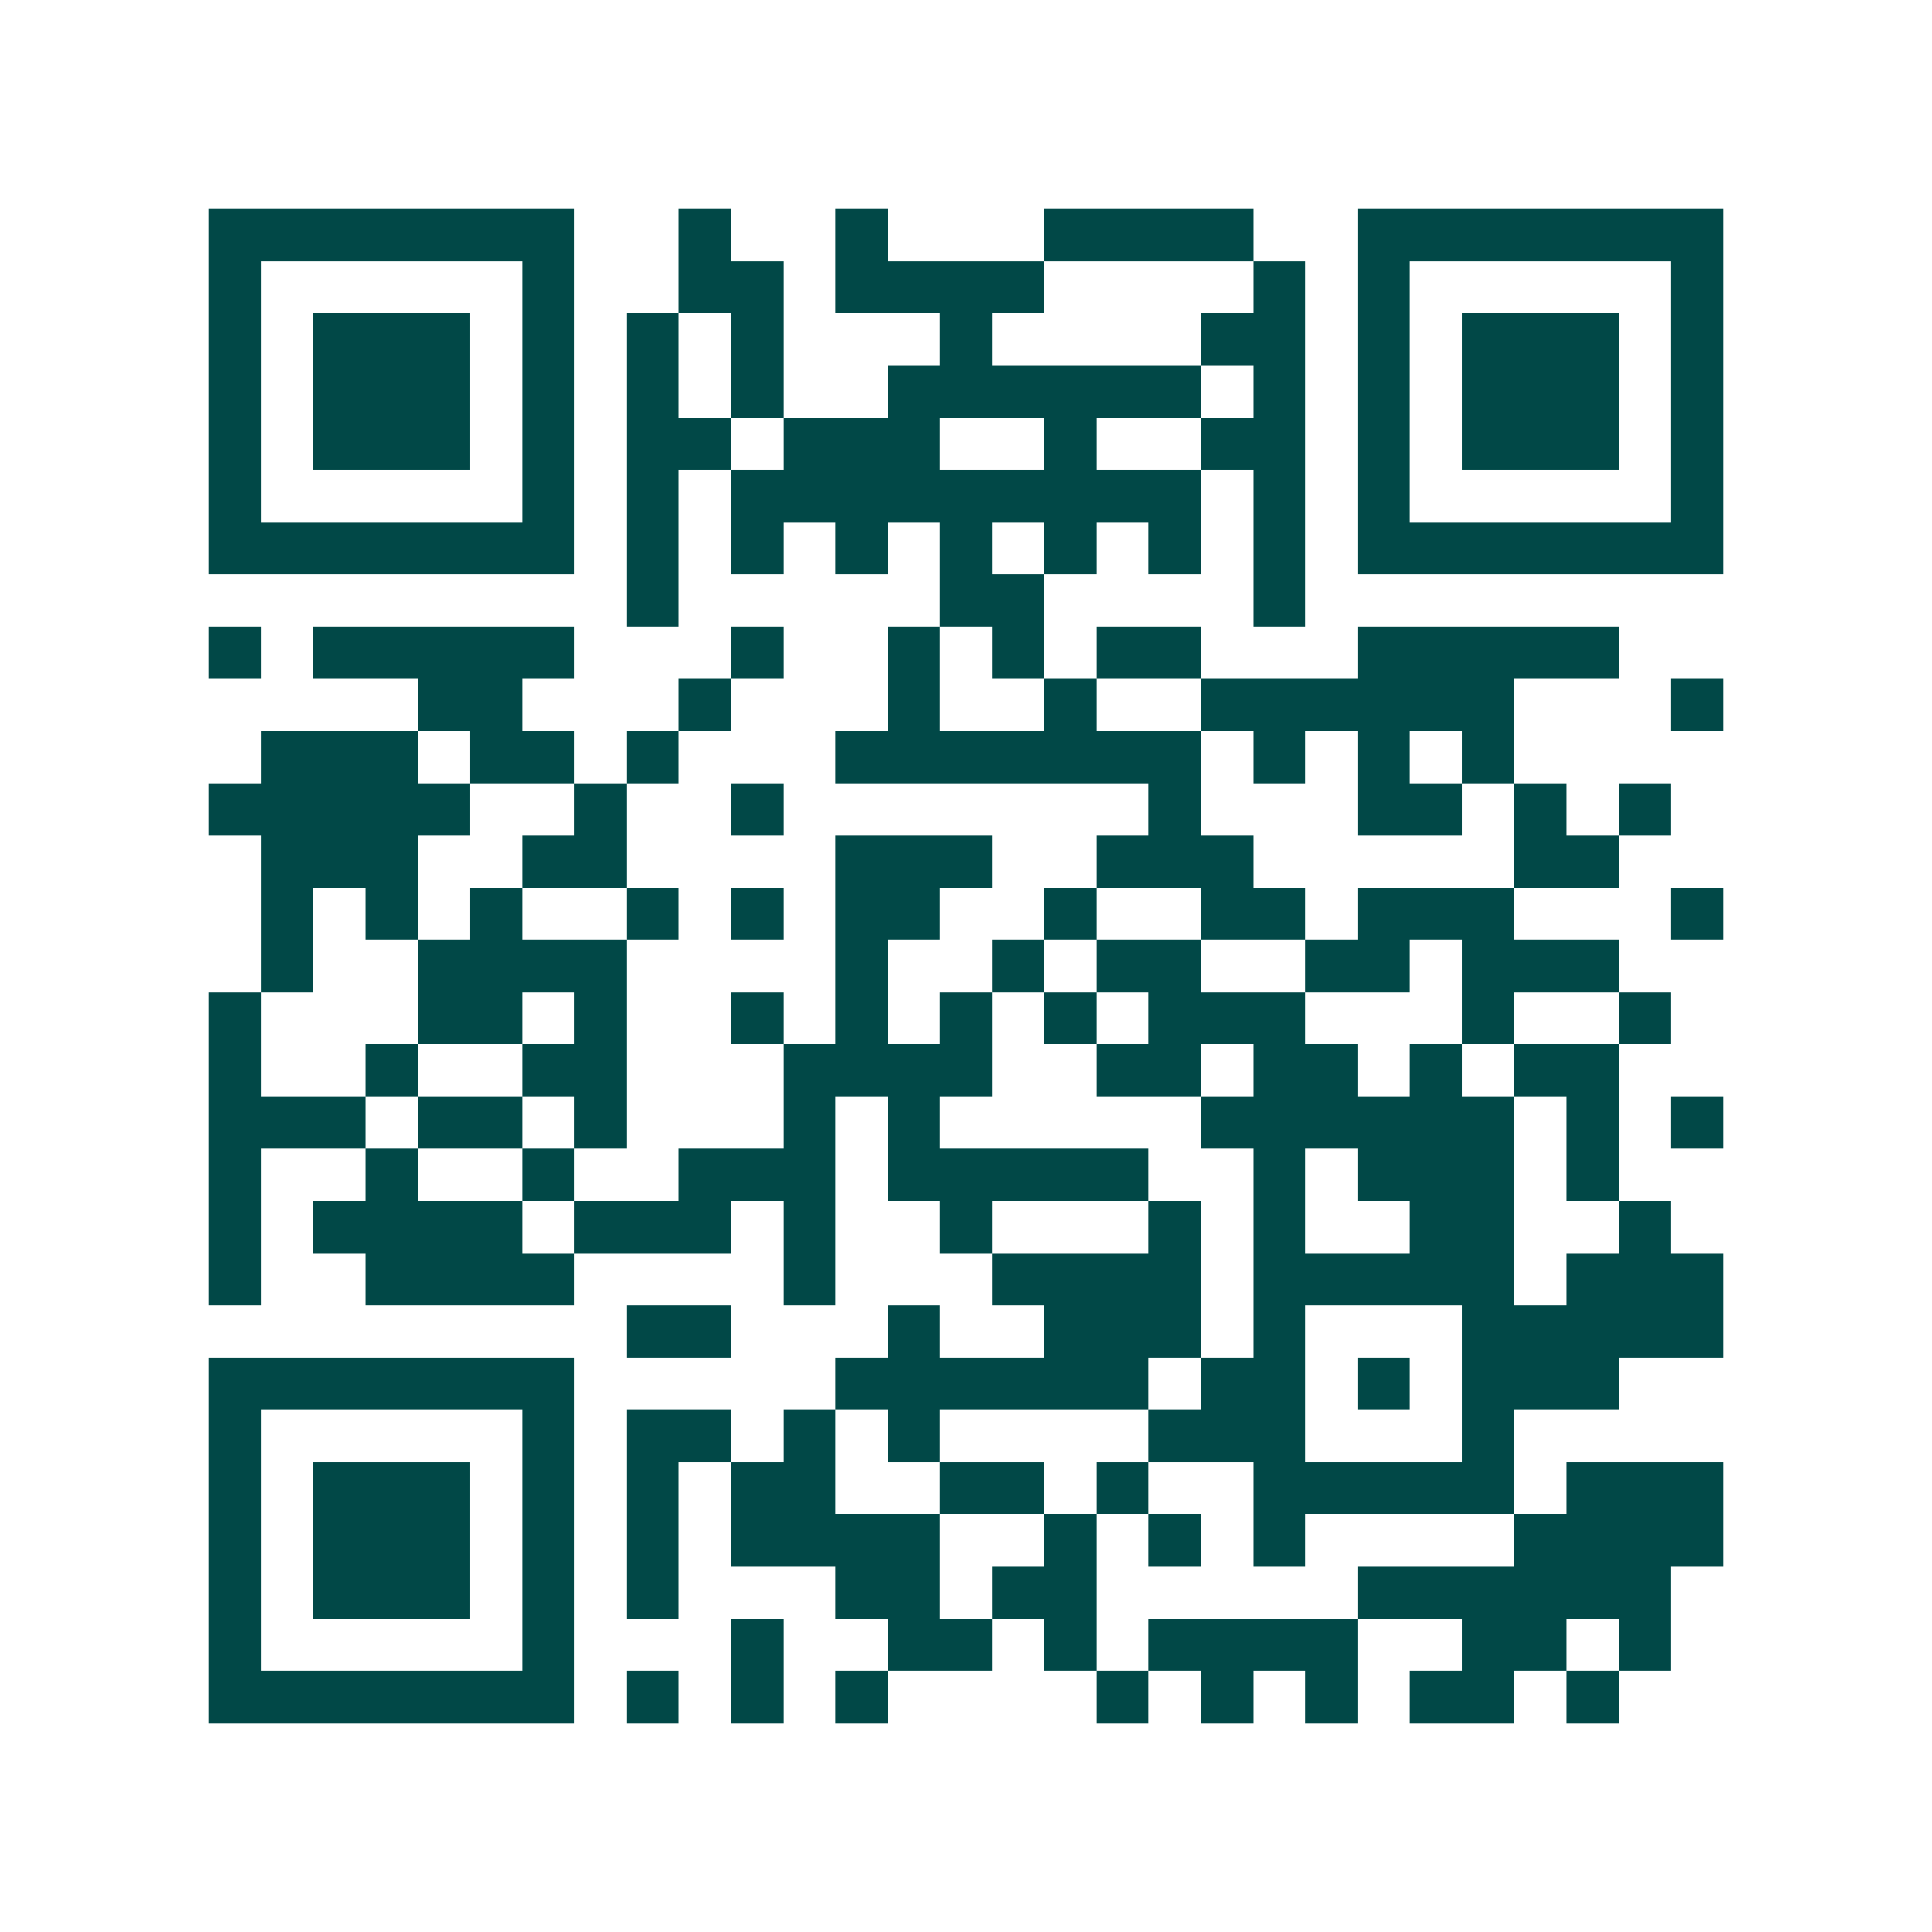 <svg xmlns="http://www.w3.org/2000/svg" width="200" height="200" viewBox="0 0 37 37" shape-rendering="crispEdges"><path fill="#ffffff" d="M0 0h37v37H0z"/><path stroke="#014847" d="M4 4.5h7m2 0h1m2 0h1m3 0h4m2 0h7M4 5.5h1m5 0h1m2 0h2m1 0h4m4 0h1m1 0h1m5 0h1M4 6.5h1m1 0h3m1 0h1m1 0h1m1 0h1m3 0h1m4 0h2m1 0h1m1 0h3m1 0h1M4 7.5h1m1 0h3m1 0h1m1 0h1m1 0h1m2 0h6m1 0h1m1 0h1m1 0h3m1 0h1M4 8.5h1m1 0h3m1 0h1m1 0h2m1 0h3m2 0h1m2 0h2m1 0h1m1 0h3m1 0h1M4 9.5h1m5 0h1m1 0h1m1 0h9m1 0h1m1 0h1m5 0h1M4 10.5h7m1 0h1m1 0h1m1 0h1m1 0h1m1 0h1m1 0h1m1 0h1m1 0h7M12 11.5h1m5 0h2m4 0h1M4 12.5h1m1 0h5m3 0h1m2 0h1m1 0h1m1 0h2m3 0h5M8 13.5h2m3 0h1m3 0h1m2 0h1m2 0h6m3 0h1M5 14.5h3m1 0h2m1 0h1m3 0h7m1 0h1m1 0h1m1 0h1M4 15.5h5m2 0h1m2 0h1m7 0h1m3 0h2m1 0h1m1 0h1M5 16.5h3m2 0h2m4 0h3m2 0h3m5 0h2M5 17.5h1m1 0h1m1 0h1m2 0h1m1 0h1m1 0h2m2 0h1m2 0h2m1 0h3m3 0h1M5 18.5h1m2 0h4m4 0h1m2 0h1m1 0h2m2 0h2m1 0h3M4 19.5h1m3 0h2m1 0h1m2 0h1m1 0h1m1 0h1m1 0h1m1 0h3m3 0h1m2 0h1M4 20.5h1m2 0h1m2 0h2m3 0h4m2 0h2m1 0h2m1 0h1m1 0h2M4 21.5h3m1 0h2m1 0h1m3 0h1m1 0h1m5 0h6m1 0h1m1 0h1M4 22.5h1m2 0h1m2 0h1m2 0h3m1 0h5m2 0h1m1 0h3m1 0h1M4 23.5h1m1 0h4m1 0h3m1 0h1m2 0h1m3 0h1m1 0h1m2 0h2m2 0h1M4 24.5h1m2 0h4m4 0h1m3 0h4m1 0h5m1 0h3M12 25.5h2m3 0h1m2 0h3m1 0h1m3 0h5M4 26.5h7m5 0h6m1 0h2m1 0h1m1 0h3M4 27.5h1m5 0h1m1 0h2m1 0h1m1 0h1m4 0h3m3 0h1M4 28.5h1m1 0h3m1 0h1m1 0h1m1 0h2m2 0h2m1 0h1m2 0h5m1 0h3M4 29.5h1m1 0h3m1 0h1m1 0h1m1 0h4m2 0h1m1 0h1m1 0h1m4 0h4M4 30.5h1m1 0h3m1 0h1m1 0h1m3 0h2m1 0h2m5 0h6M4 31.5h1m5 0h1m3 0h1m2 0h2m1 0h1m1 0h4m2 0h2m1 0h1M4 32.5h7m1 0h1m1 0h1m1 0h1m4 0h1m1 0h1m1 0h1m1 0h2m1 0h1"/></svg>
